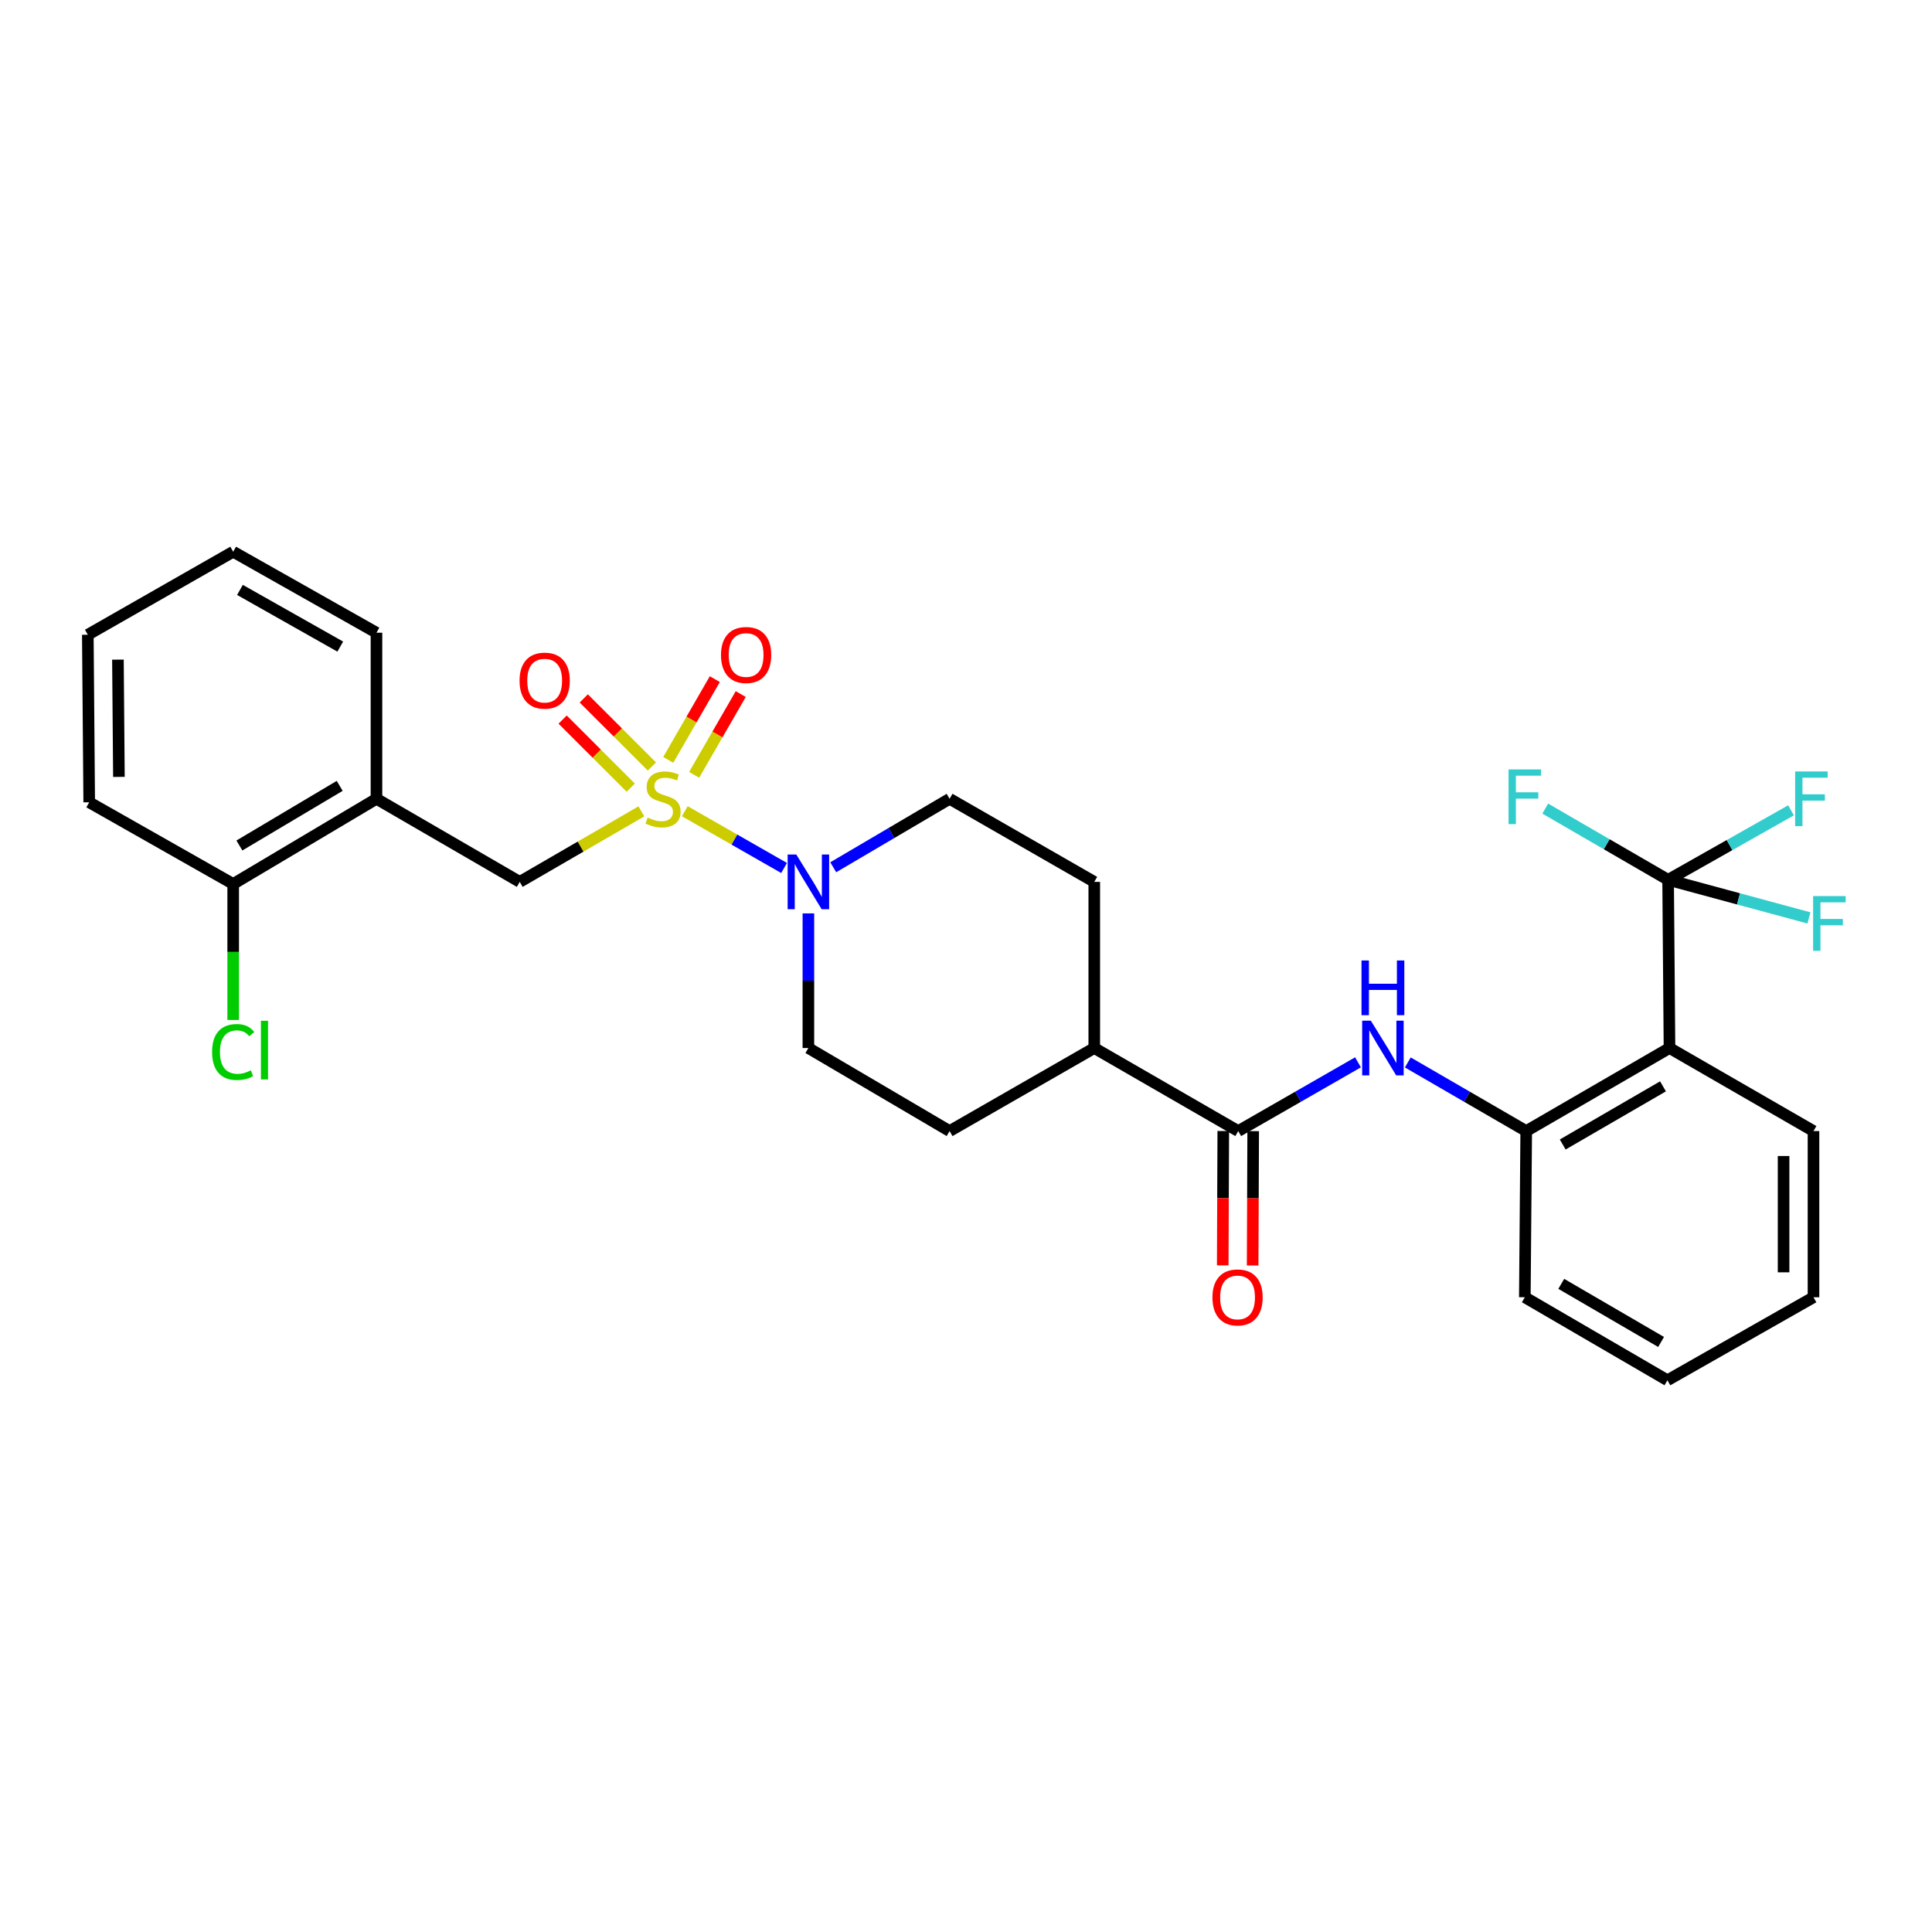 <?xml version='1.0' encoding='iso-8859-1'?>
<svg version='1.1' baseProfile='full'
              xmlns='http://www.w3.org/2000/svg'
                      xmlns:rdkit='http://www.rdkit.org/xml'
                      xmlns:xlink='http://www.w3.org/1999/xlink'
                  xml:space='preserve'
width='1000px' height='1000px' viewBox='0 0 1000 1000'>
<!-- END OF HEADER -->
<rect style='opacity:1.0;fill:#FFFFFF;stroke:none' width='1000' height='1000' x='0' y='0'> </rect>
<path class='bond-0' d='M 354.445,419.888 L 380.142,434.579' style='fill:none;fill-rule:evenodd;stroke:#CCCC00;stroke-width:6px;stroke-linecap:butt;stroke-linejoin:miter;stroke-opacity:1' />
<path class='bond-0' d='M 380.142,434.579 L 405.839,449.269' style='fill:none;fill-rule:evenodd;stroke:#0000FF;stroke-width:6px;stroke-linecap:butt;stroke-linejoin:miter;stroke-opacity:1' />
<path class='bond-5' d='M 331.975,419.965 L 300.495,438.214' style='fill:none;fill-rule:evenodd;stroke:#CCCC00;stroke-width:6px;stroke-linecap:butt;stroke-linejoin:miter;stroke-opacity:1' />
<path class='bond-5' d='M 300.495,438.214 L 269.016,456.463' style='fill:none;fill-rule:evenodd;stroke:#000000;stroke-width:6px;stroke-linecap:butt;stroke-linejoin:miter;stroke-opacity:1' />
<path class='bond-8' d='M 337.424,396.744 L 319.791,379.12' style='fill:none;fill-rule:evenodd;stroke:#CCCC00;stroke-width:6px;stroke-linecap:butt;stroke-linejoin:miter;stroke-opacity:1' />
<path class='bond-8' d='M 319.791,379.12 L 302.158,361.497' style='fill:none;fill-rule:evenodd;stroke:#FF0000;stroke-width:6px;stroke-linecap:butt;stroke-linejoin:miter;stroke-opacity:1' />
<path class='bond-8' d='M 326.48,407.694 L 308.847,390.07' style='fill:none;fill-rule:evenodd;stroke:#CCCC00;stroke-width:6px;stroke-linecap:butt;stroke-linejoin:miter;stroke-opacity:1' />
<path class='bond-8' d='M 308.847,390.07 L 291.214,372.447' style='fill:none;fill-rule:evenodd;stroke:#FF0000;stroke-width:6px;stroke-linecap:butt;stroke-linejoin:miter;stroke-opacity:1' />
<path class='bond-9' d='M 359.29,401.056 L 371.348,380.153' style='fill:none;fill-rule:evenodd;stroke:#CCCC00;stroke-width:6px;stroke-linecap:butt;stroke-linejoin:miter;stroke-opacity:1' />
<path class='bond-9' d='M 371.348,380.153 L 383.406,359.25' style='fill:none;fill-rule:evenodd;stroke:#FF0000;stroke-width:6px;stroke-linecap:butt;stroke-linejoin:miter;stroke-opacity:1' />
<path class='bond-9' d='M 345.879,393.32 L 357.938,372.417' style='fill:none;fill-rule:evenodd;stroke:#CCCC00;stroke-width:6px;stroke-linecap:butt;stroke-linejoin:miter;stroke-opacity:1' />
<path class='bond-9' d='M 357.938,372.417 L 369.996,351.514' style='fill:none;fill-rule:evenodd;stroke:#FF0000;stroke-width:6px;stroke-linecap:butt;stroke-linejoin:miter;stroke-opacity:1' />
<path class='bond-11' d='M 418.421,472.772 L 418.421,507.613' style='fill:none;fill-rule:evenodd;stroke:#0000FF;stroke-width:6px;stroke-linecap:butt;stroke-linejoin:miter;stroke-opacity:1' />
<path class='bond-11' d='M 418.421,507.613 L 418.421,542.454' style='fill:none;fill-rule:evenodd;stroke:#000000;stroke-width:6px;stroke-linecap:butt;stroke-linejoin:miter;stroke-opacity:1' />
<path class='bond-12' d='M 431.281,448.896 L 461.396,431.177' style='fill:none;fill-rule:evenodd;stroke:#0000FF;stroke-width:6px;stroke-linecap:butt;stroke-linejoin:miter;stroke-opacity:1' />
<path class='bond-12' d='M 461.396,431.177 L 491.511,413.458' style='fill:none;fill-rule:evenodd;stroke:#000000;stroke-width:6px;stroke-linecap:butt;stroke-linejoin:miter;stroke-opacity:1' />
<path class='bond-1' d='M 863.412,455.396 L 864.126,542.454' style='fill:none;fill-rule:evenodd;stroke:#000000;stroke-width:6px;stroke-linecap:butt;stroke-linejoin:miter;stroke-opacity:1' />
<path class='bond-15' d='M 863.412,455.396 L 831.611,436.964' style='fill:none;fill-rule:evenodd;stroke:#000000;stroke-width:6px;stroke-linecap:butt;stroke-linejoin:miter;stroke-opacity:1' />
<path class='bond-15' d='M 831.611,436.964 L 799.81,418.532' style='fill:none;fill-rule:evenodd;stroke:#33CCCC;stroke-width:6px;stroke-linecap:butt;stroke-linejoin:miter;stroke-opacity:1' />
<path class='bond-16' d='M 863.412,455.396 L 899.861,465.254' style='fill:none;fill-rule:evenodd;stroke:#000000;stroke-width:6px;stroke-linecap:butt;stroke-linejoin:miter;stroke-opacity:1' />
<path class='bond-16' d='M 899.861,465.254 L 936.309,475.111' style='fill:none;fill-rule:evenodd;stroke:#33CCCC;stroke-width:6px;stroke-linecap:butt;stroke-linejoin:miter;stroke-opacity:1' />
<path class='bond-17' d='M 863.412,455.396 L 895.219,437.41' style='fill:none;fill-rule:evenodd;stroke:#000000;stroke-width:6px;stroke-linecap:butt;stroke-linejoin:miter;stroke-opacity:1' />
<path class='bond-17' d='M 895.219,437.41 L 927.027,419.424' style='fill:none;fill-rule:evenodd;stroke:#33CCCC;stroke-width:6px;stroke-linecap:butt;stroke-linejoin:miter;stroke-opacity:1' />
<path class='bond-2' d='M 864.126,542.454 L 789.969,585.441' style='fill:none;fill-rule:evenodd;stroke:#000000;stroke-width:6px;stroke-linecap:butt;stroke-linejoin:miter;stroke-opacity:1' />
<path class='bond-2' d='M 860.766,562.296 L 808.857,592.387' style='fill:none;fill-rule:evenodd;stroke:#000000;stroke-width:6px;stroke-linecap:butt;stroke-linejoin:miter;stroke-opacity:1' />
<path class='bond-21' d='M 864.126,542.454 L 938.66,585.441' style='fill:none;fill-rule:evenodd;stroke:#000000;stroke-width:6px;stroke-linecap:butt;stroke-linejoin:miter;stroke-opacity:1' />
<path class='bond-3' d='M 640.908,585.441 L 566.39,542.454' style='fill:none;fill-rule:evenodd;stroke:#000000;stroke-width:6px;stroke-linecap:butt;stroke-linejoin:miter;stroke-opacity:1' />
<path class='bond-4' d='M 640.908,585.441 L 671.902,567.649' style='fill:none;fill-rule:evenodd;stroke:#000000;stroke-width:6px;stroke-linecap:butt;stroke-linejoin:miter;stroke-opacity:1' />
<path class='bond-4' d='M 671.902,567.649 L 702.897,549.858' style='fill:none;fill-rule:evenodd;stroke:#0000FF;stroke-width:6px;stroke-linecap:butt;stroke-linejoin:miter;stroke-opacity:1' />
<path class='bond-13' d='M 633.167,585.409 L 633.025,620.182' style='fill:none;fill-rule:evenodd;stroke:#000000;stroke-width:6px;stroke-linecap:butt;stroke-linejoin:miter;stroke-opacity:1' />
<path class='bond-13' d='M 633.025,620.182 L 632.882,654.956' style='fill:none;fill-rule:evenodd;stroke:#FF0000;stroke-width:6px;stroke-linecap:butt;stroke-linejoin:miter;stroke-opacity:1' />
<path class='bond-13' d='M 648.649,585.472 L 648.506,620.246' style='fill:none;fill-rule:evenodd;stroke:#000000;stroke-width:6px;stroke-linecap:butt;stroke-linejoin:miter;stroke-opacity:1' />
<path class='bond-13' d='M 648.506,620.246 L 648.364,655.019' style='fill:none;fill-rule:evenodd;stroke:#FF0000;stroke-width:6px;stroke-linecap:butt;stroke-linejoin:miter;stroke-opacity:1' />
<path class='bond-6' d='M 728.679,549.92 L 759.324,567.68' style='fill:none;fill-rule:evenodd;stroke:#0000FF;stroke-width:6px;stroke-linecap:butt;stroke-linejoin:miter;stroke-opacity:1' />
<path class='bond-6' d='M 759.324,567.68 L 789.969,585.441' style='fill:none;fill-rule:evenodd;stroke:#000000;stroke-width:6px;stroke-linecap:butt;stroke-linejoin:miter;stroke-opacity:1' />
<path class='bond-7' d='M 269.016,456.463 L 194.86,413.458' style='fill:none;fill-rule:evenodd;stroke:#000000;stroke-width:6px;stroke-linecap:butt;stroke-linejoin:miter;stroke-opacity:1' />
<path class='bond-22' d='M 789.969,585.441 L 789.247,671.458' style='fill:none;fill-rule:evenodd;stroke:#000000;stroke-width:6px;stroke-linecap:butt;stroke-linejoin:miter;stroke-opacity:1' />
<path class='bond-14' d='M 194.86,413.458 L 120.695,457.546' style='fill:none;fill-rule:evenodd;stroke:#000000;stroke-width:6px;stroke-linecap:butt;stroke-linejoin:miter;stroke-opacity:1' />
<path class='bond-14' d='M 175.824,406.764 L 123.909,437.625' style='fill:none;fill-rule:evenodd;stroke:#000000;stroke-width:6px;stroke-linecap:butt;stroke-linejoin:miter;stroke-opacity:1' />
<path class='bond-23' d='M 194.86,413.458 L 194.86,327.493' style='fill:none;fill-rule:evenodd;stroke:#000000;stroke-width:6px;stroke-linecap:butt;stroke-linejoin:miter;stroke-opacity:1' />
<path class='bond-10' d='M 566.39,542.454 L 566.39,456.463' style='fill:none;fill-rule:evenodd;stroke:#000000;stroke-width:6px;stroke-linecap:butt;stroke-linejoin:miter;stroke-opacity:1' />
<path class='bond-29' d='M 566.39,542.454 L 491.511,585.441' style='fill:none;fill-rule:evenodd;stroke:#000000;stroke-width:6px;stroke-linecap:butt;stroke-linejoin:miter;stroke-opacity:1' />
<path class='bond-18' d='M 418.421,542.454 L 491.511,585.441' style='fill:none;fill-rule:evenodd;stroke:#000000;stroke-width:6px;stroke-linecap:butt;stroke-linejoin:miter;stroke-opacity:1' />
<path class='bond-19' d='M 491.511,413.458 L 566.39,456.463' style='fill:none;fill-rule:evenodd;stroke:#000000;stroke-width:6px;stroke-linecap:butt;stroke-linejoin:miter;stroke-opacity:1' />
<path class='bond-20' d='M 120.695,457.546 L 120.695,492.737' style='fill:none;fill-rule:evenodd;stroke:#000000;stroke-width:6px;stroke-linecap:butt;stroke-linejoin:miter;stroke-opacity:1' />
<path class='bond-20' d='M 120.695,492.737 L 120.695,527.928' style='fill:none;fill-rule:evenodd;stroke:#00CC00;stroke-width:6px;stroke-linecap:butt;stroke-linejoin:miter;stroke-opacity:1' />
<path class='bond-24' d='M 120.695,457.546 L 46.177,415.265' style='fill:none;fill-rule:evenodd;stroke:#000000;stroke-width:6px;stroke-linecap:butt;stroke-linejoin:miter;stroke-opacity:1' />
<path class='bond-31' d='M 938.66,585.441 L 938.66,671.458' style='fill:none;fill-rule:evenodd;stroke:#000000;stroke-width:6px;stroke-linecap:butt;stroke-linejoin:miter;stroke-opacity:1' />
<path class='bond-31' d='M 923.179,598.343 L 923.179,658.555' style='fill:none;fill-rule:evenodd;stroke:#000000;stroke-width:6px;stroke-linecap:butt;stroke-linejoin:miter;stroke-opacity:1' />
<path class='bond-27' d='M 789.247,671.458 L 863.059,714.428' style='fill:none;fill-rule:evenodd;stroke:#000000;stroke-width:6px;stroke-linecap:butt;stroke-linejoin:miter;stroke-opacity:1' />
<path class='bond-27' d='M 808.107,664.524 L 859.776,694.603' style='fill:none;fill-rule:evenodd;stroke:#000000;stroke-width:6px;stroke-linecap:butt;stroke-linejoin:miter;stroke-opacity:1' />
<path class='bond-26' d='M 194.86,327.493 L 120.695,285.572' style='fill:none;fill-rule:evenodd;stroke:#000000;stroke-width:6px;stroke-linecap:butt;stroke-linejoin:miter;stroke-opacity:1' />
<path class='bond-26' d='M 176.117,334.682 L 124.202,305.338' style='fill:none;fill-rule:evenodd;stroke:#000000;stroke-width:6px;stroke-linecap:butt;stroke-linejoin:miter;stroke-opacity:1' />
<path class='bond-30' d='M 46.177,415.265 L 45.455,328.542' style='fill:none;fill-rule:evenodd;stroke:#000000;stroke-width:6px;stroke-linecap:butt;stroke-linejoin:miter;stroke-opacity:1' />
<path class='bond-30' d='M 61.55,402.127 L 61.044,341.422' style='fill:none;fill-rule:evenodd;stroke:#000000;stroke-width:6px;stroke-linecap:butt;stroke-linejoin:miter;stroke-opacity:1' />
<path class='bond-25' d='M 938.66,671.458 L 863.059,714.428' style='fill:none;fill-rule:evenodd;stroke:#000000;stroke-width:6px;stroke-linecap:butt;stroke-linejoin:miter;stroke-opacity:1' />
<path class='bond-28' d='M 120.695,285.572 L 45.455,328.542' style='fill:none;fill-rule:evenodd;stroke:#000000;stroke-width:6px;stroke-linecap:butt;stroke-linejoin:miter;stroke-opacity:1' />
<path  class='atom-0' d='M 335.198 423.178
Q 335.518 423.298, 336.838 423.858
Q 338.158 424.418, 339.598 424.778
Q 341.078 425.098, 342.518 425.098
Q 345.198 425.098, 346.758 423.818
Q 348.318 422.498, 348.318 420.218
Q 348.318 418.658, 347.518 417.698
Q 346.758 416.738, 345.558 416.218
Q 344.358 415.698, 342.358 415.098
Q 339.838 414.338, 338.318 413.618
Q 336.838 412.898, 335.758 411.378
Q 334.718 409.858, 334.718 407.298
Q 334.718 403.738, 337.118 401.538
Q 339.558 399.338, 344.358 399.338
Q 347.638 399.338, 351.358 400.898
L 350.438 403.978
Q 347.038 402.578, 344.478 402.578
Q 341.718 402.578, 340.198 403.738
Q 338.678 404.858, 338.718 406.818
Q 338.718 408.338, 339.478 409.258
Q 340.278 410.178, 341.398 410.698
Q 342.558 411.218, 344.478 411.818
Q 347.038 412.618, 348.558 413.418
Q 350.078 414.218, 351.158 415.858
Q 352.278 417.458, 352.278 420.218
Q 352.278 424.138, 349.638 426.258
Q 347.038 428.338, 342.678 428.338
Q 340.158 428.338, 338.238 427.778
Q 336.358 427.258, 334.118 426.338
L 335.198 423.178
' fill='#CCCC00'/>
<path  class='atom-1' d='M 412.161 442.303
L 421.441 457.303
Q 422.361 458.783, 423.841 461.463
Q 425.321 464.143, 425.401 464.303
L 425.401 442.303
L 429.161 442.303
L 429.161 470.623
L 425.281 470.623
L 415.321 454.223
Q 414.161 452.303, 412.921 450.103
Q 411.721 447.903, 411.361 447.223
L 411.361 470.623
L 407.681 470.623
L 407.681 442.303
L 412.161 442.303
' fill='#0000FF'/>
<path  class='atom-5' d='M 709.535 528.294
L 718.815 543.294
Q 719.735 544.774, 721.215 547.454
Q 722.695 550.134, 722.775 550.294
L 722.775 528.294
L 726.535 528.294
L 726.535 556.614
L 722.655 556.614
L 712.695 540.214
Q 711.535 538.294, 710.295 536.094
Q 709.095 533.894, 708.735 533.214
L 708.735 556.614
L 705.055 556.614
L 705.055 528.294
L 709.535 528.294
' fill='#0000FF'/>
<path  class='atom-5' d='M 704.715 497.142
L 708.555 497.142
L 708.555 509.182
L 723.035 509.182
L 723.035 497.142
L 726.875 497.142
L 726.875 525.462
L 723.035 525.462
L 723.035 512.382
L 708.555 512.382
L 708.555 525.462
L 704.715 525.462
L 704.715 497.142
' fill='#0000FF'/>
<path  class='atom-9' d='M 268.917 352.292
Q 268.917 345.492, 272.277 341.692
Q 275.637 337.892, 281.917 337.892
Q 288.197 337.892, 291.557 341.692
Q 294.917 345.492, 294.917 352.292
Q 294.917 359.172, 291.517 363.092
Q 288.117 366.972, 281.917 366.972
Q 275.677 366.972, 272.277 363.092
Q 268.917 359.212, 268.917 352.292
M 281.917 363.772
Q 286.237 363.772, 288.557 360.892
Q 290.917 357.972, 290.917 352.292
Q 290.917 346.732, 288.557 343.932
Q 286.237 341.092, 281.917 341.092
Q 277.597 341.092, 275.237 343.892
Q 272.917 346.692, 272.917 352.292
Q 272.917 358.012, 275.237 360.892
Q 277.597 363.772, 281.917 363.772
' fill='#FF0000'/>
<path  class='atom-10' d='M 373.185 339.021
Q 373.185 332.221, 376.545 328.421
Q 379.905 324.621, 386.185 324.621
Q 392.465 324.621, 395.825 328.421
Q 399.185 332.221, 399.185 339.021
Q 399.185 345.901, 395.785 349.821
Q 392.385 353.701, 386.185 353.701
Q 379.945 353.701, 376.545 349.821
Q 373.185 345.941, 373.185 339.021
M 386.185 350.501
Q 390.505 350.501, 392.825 347.621
Q 395.185 344.701, 395.185 339.021
Q 395.185 333.461, 392.825 330.661
Q 390.505 327.821, 386.185 327.821
Q 381.865 327.821, 379.505 330.621
Q 377.185 333.421, 377.185 339.021
Q 377.185 344.741, 379.505 347.621
Q 381.865 350.501, 386.185 350.501
' fill='#FF0000'/>
<path  class='atom-14' d='M 627.555 671.538
Q 627.555 664.738, 630.915 660.938
Q 634.275 657.138, 640.555 657.138
Q 646.835 657.138, 650.195 660.938
Q 653.555 664.738, 653.555 671.538
Q 653.555 678.418, 650.155 682.338
Q 646.755 686.218, 640.555 686.218
Q 634.315 686.218, 630.915 682.338
Q 627.555 678.458, 627.555 671.538
M 640.555 683.018
Q 644.875 683.018, 647.195 680.138
Q 649.555 677.218, 649.555 671.538
Q 649.555 665.978, 647.195 663.178
Q 644.875 660.338, 640.555 660.338
Q 636.235 660.338, 633.875 663.138
Q 631.555 665.938, 631.555 671.538
Q 631.555 677.258, 633.875 680.138
Q 636.235 683.018, 640.555 683.018
' fill='#FF0000'/>
<path  class='atom-16' d='M 780.827 398.249
L 797.667 398.249
L 797.667 401.489
L 784.627 401.489
L 784.627 410.089
L 796.227 410.089
L 796.227 413.369
L 784.627 413.369
L 784.627 426.569
L 780.827 426.569
L 780.827 398.249
' fill='#33CCCC'/>
<path  class='atom-17' d='M 938.471 463.813
L 955.311 463.813
L 955.311 467.053
L 942.271 467.053
L 942.271 475.653
L 953.871 475.653
L 953.871 478.933
L 942.271 478.933
L 942.271 492.133
L 938.471 492.133
L 938.471 463.813
' fill='#33CCCC'/>
<path  class='atom-18' d='M 929.157 399.298
L 945.997 399.298
L 945.997 402.538
L 932.957 402.538
L 932.957 411.138
L 944.557 411.138
L 944.557 414.418
L 932.957 414.418
L 932.957 427.618
L 929.157 427.618
L 929.157 399.298
' fill='#33CCCC'/>
<path  class='atom-21' d='M 109.775 544.517
Q 109.775 537.477, 113.055 533.797
Q 116.375 530.077, 122.655 530.077
Q 128.495 530.077, 131.615 534.197
L 128.975 536.357
Q 126.695 533.357, 122.655 533.357
Q 118.375 533.357, 116.095 536.237
Q 113.855 539.077, 113.855 544.517
Q 113.855 550.117, 116.175 552.997
Q 118.535 555.877, 123.095 555.877
Q 126.215 555.877, 129.855 553.997
L 130.975 556.997
Q 129.495 557.957, 127.255 558.517
Q 125.015 559.077, 122.535 559.077
Q 116.375 559.077, 113.055 555.317
Q 109.775 551.557, 109.775 544.517
' fill='#00CC00'/>
<path  class='atom-21' d='M 135.055 528.357
L 138.735 528.357
L 138.735 558.717
L 135.055 558.717
L 135.055 528.357
' fill='#00CC00'/>
</svg>
